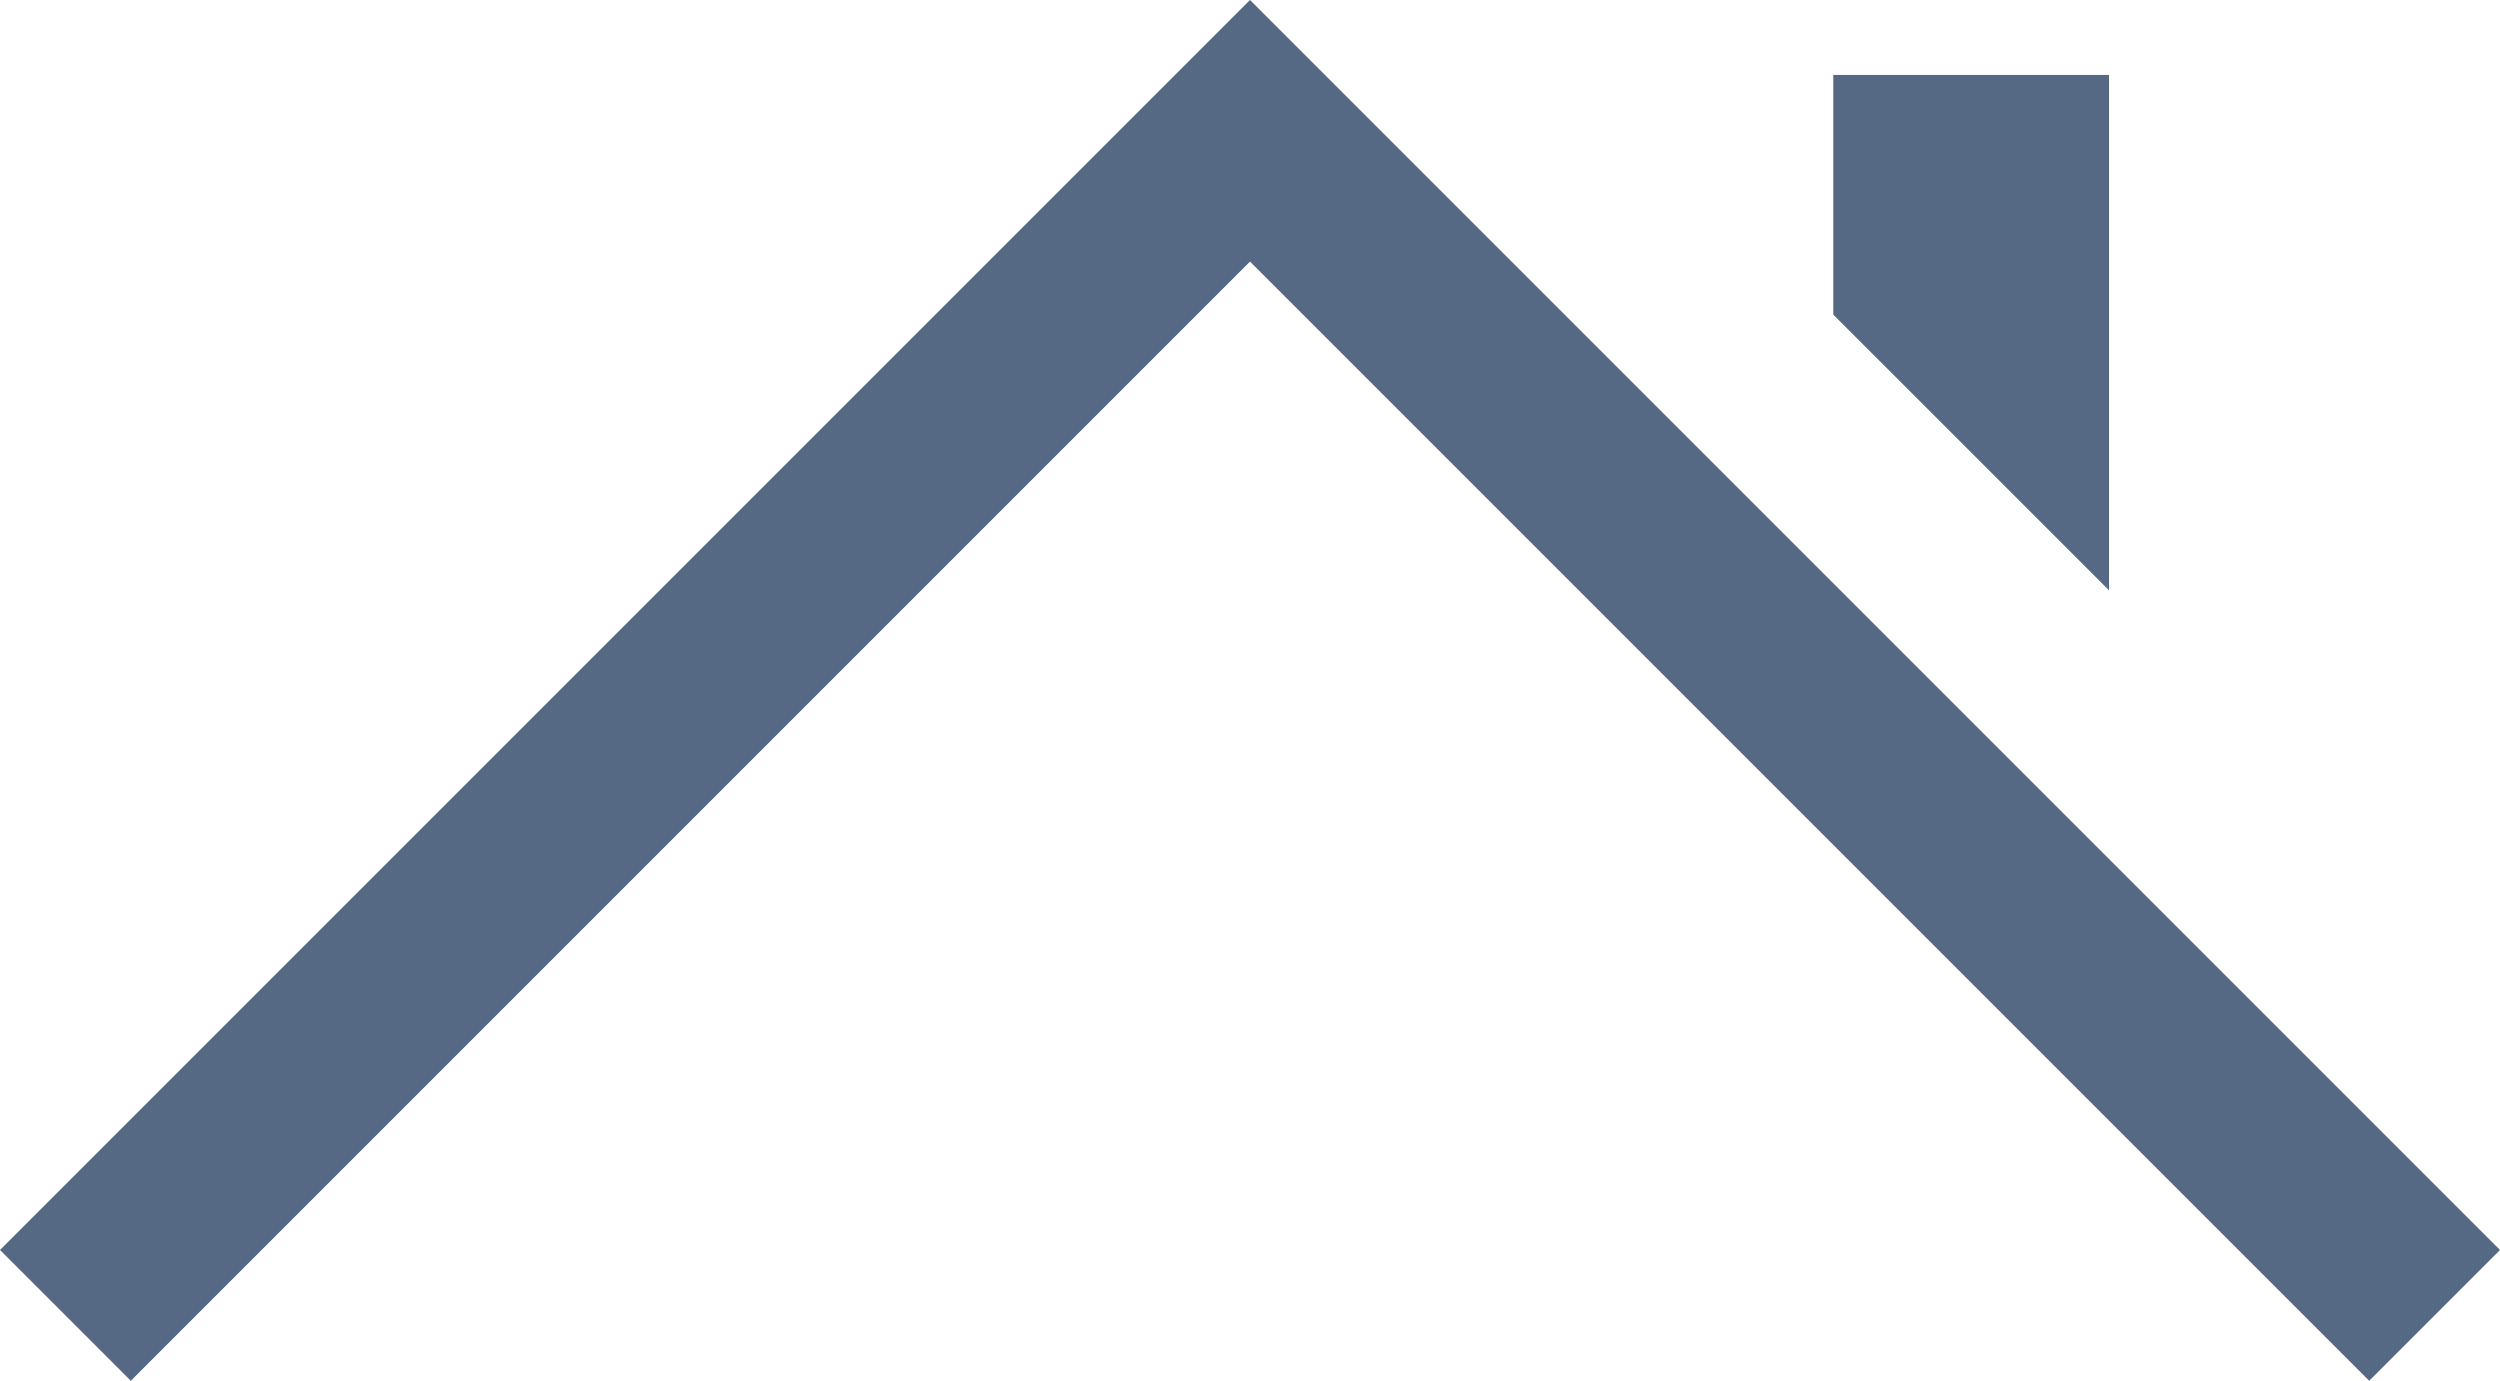 <?xml version="1.0" encoding="utf-8"?>
<!-- Generator: Adobe Illustrator 21.1.0, SVG Export Plug-In . SVG Version: 6.00 Build 0)  -->
<svg version="1.1" xmlns="http://www.w3.org/2000/svg" xmlns:xlink="http://www.w3.org/1999/xlink" x="0px" y="0px"
	 viewBox="0 0 353.6 195.3" style="enable-background:new 0 0 353.6 195.3;" xml:space="preserve">
<style type="text/css">
	.st0{fill:#556984;}
</style>
<g id="Layer_1">
	<polygon class="st0" points="335.1,195.3 353.6,176.8 176.8,0 0,176.8 18.5,195.3 176.8,37 	"/>
</g>
<g id="Layer_2">
	<g>
		<polygon class="st0" points="259.3,10.6 259.3,44.5 298.3,83.5 298.3,10.6 		"/>
	</g>
</g>
</svg>
